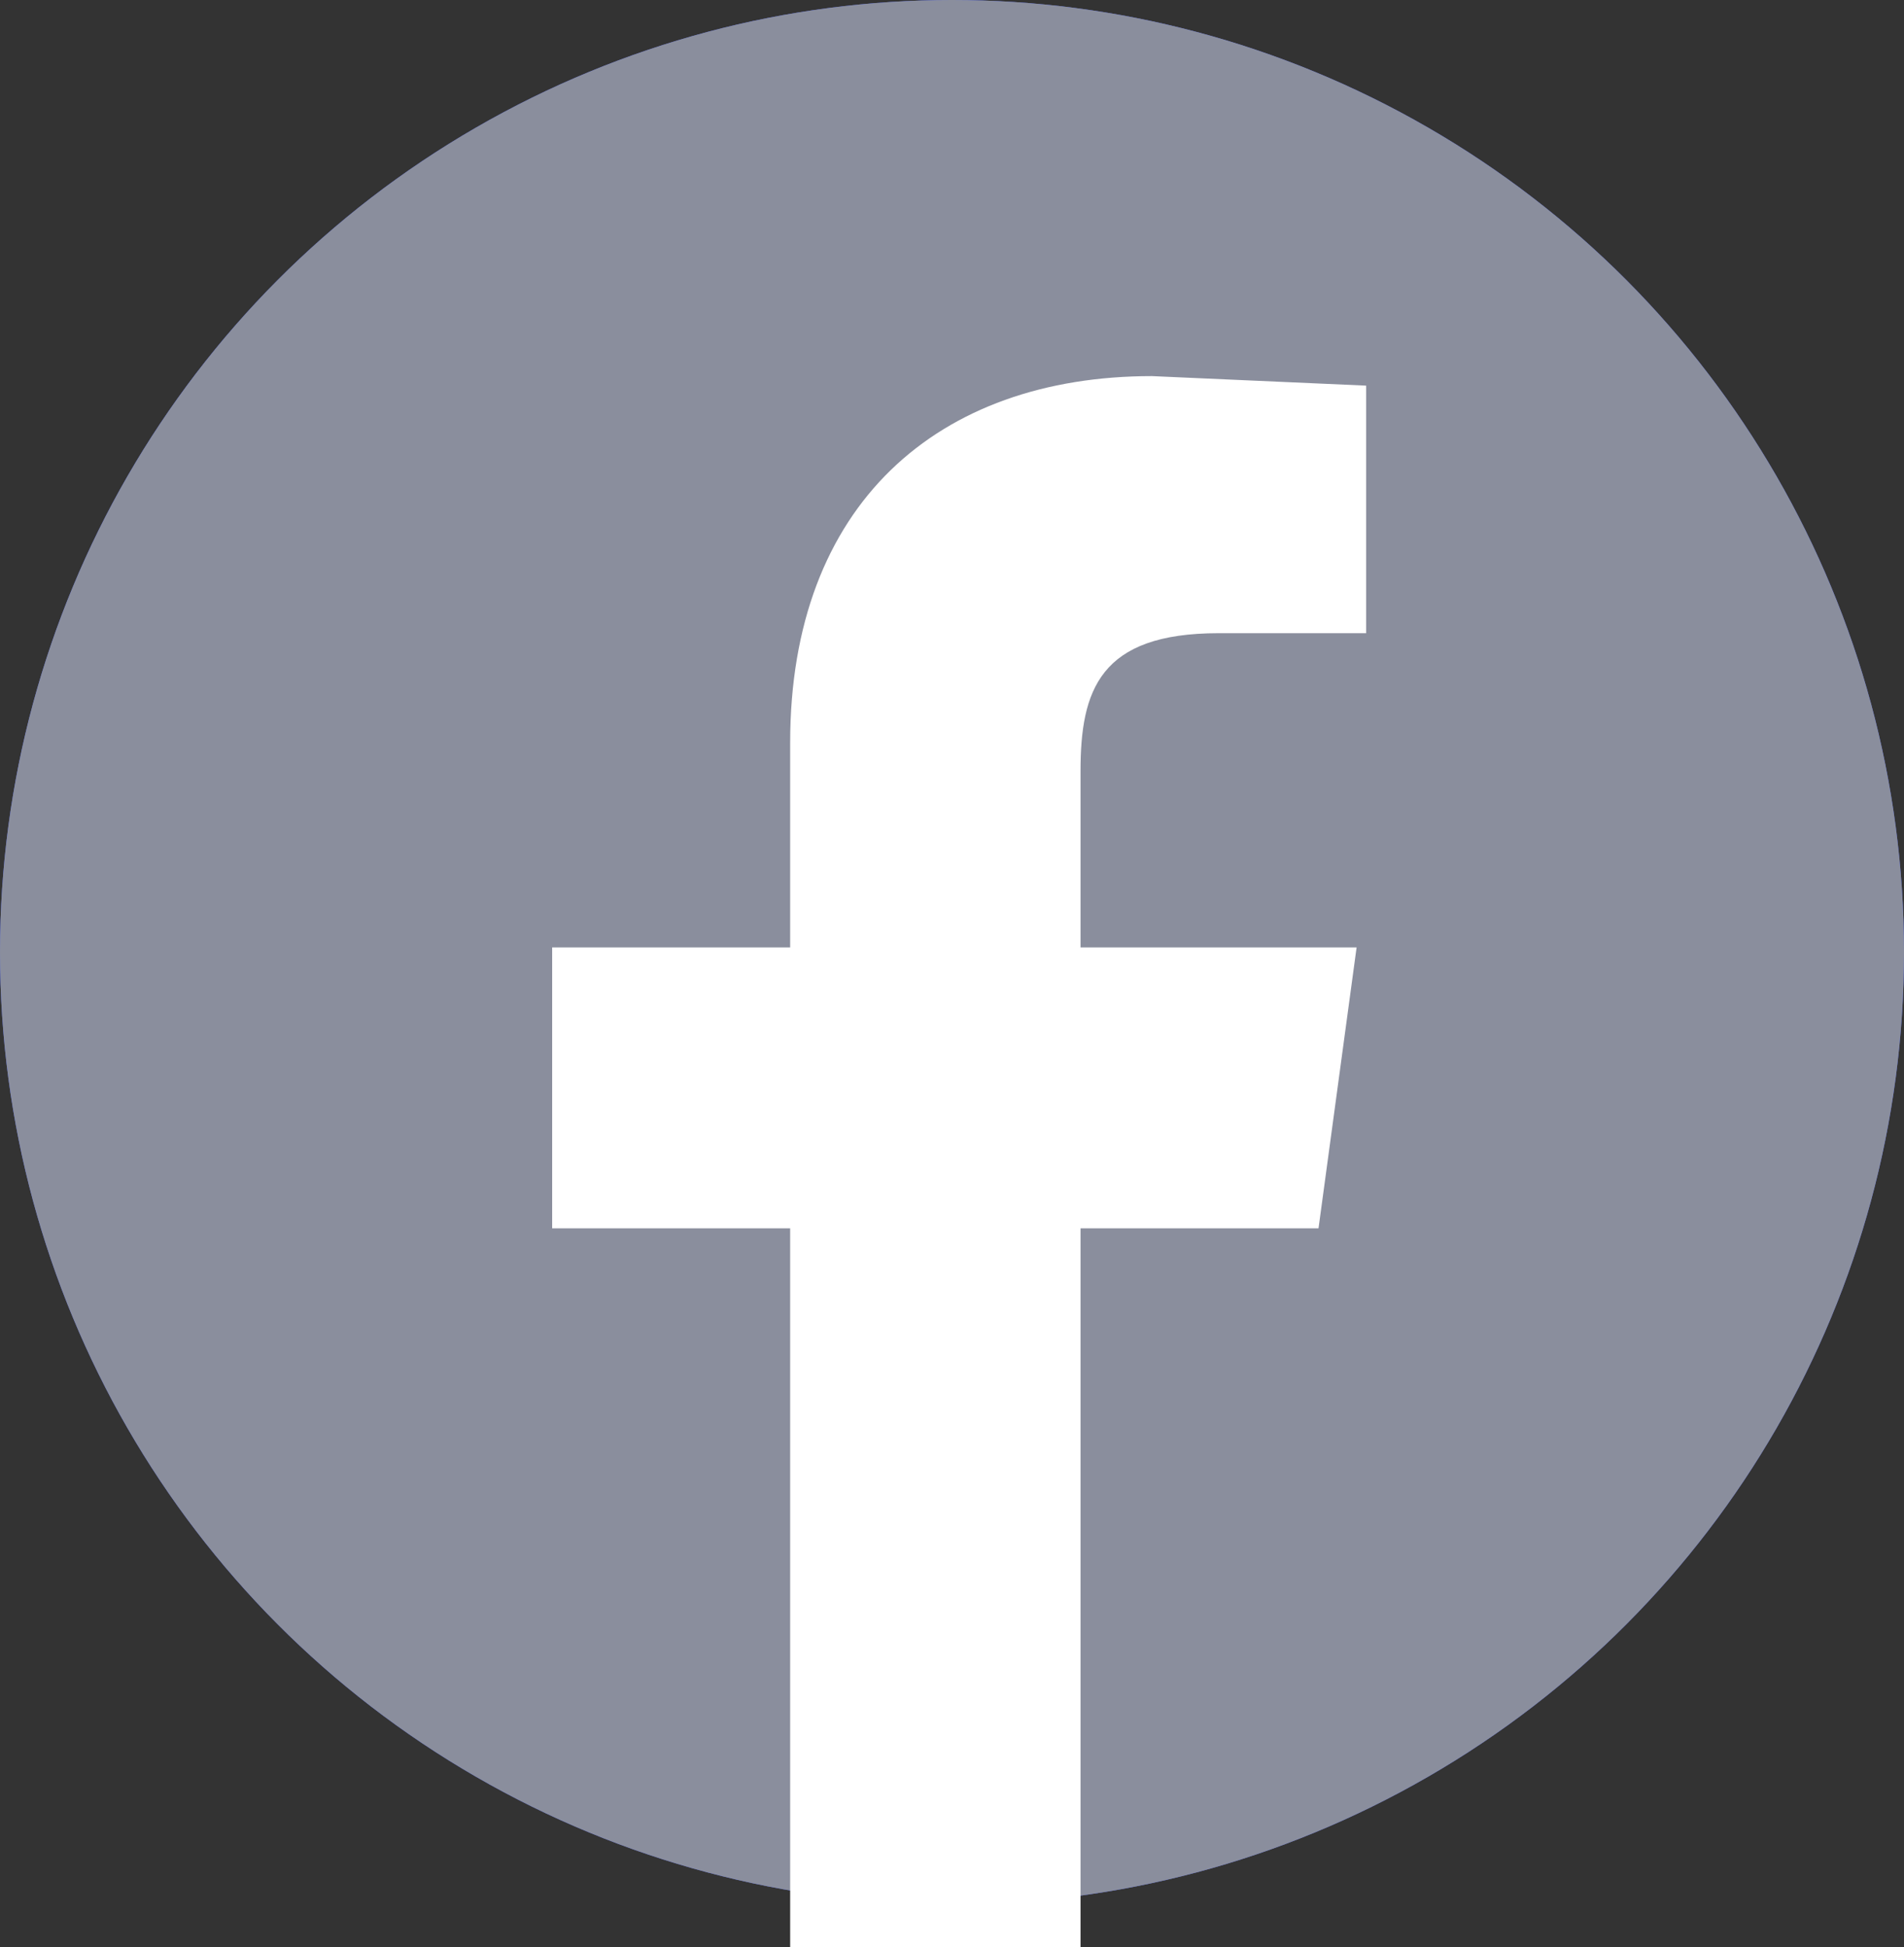 <svg xmlns="http://www.w3.org/2000/svg" viewBox="0 0 40 40.9"><rect x="0" y="0" width="40" height="40.9" fill="#333333" stroke="none"/><g data-name="レイヤー 2"><circle cx="20" cy="20" r="20" fill="#495ffa"/><circle cx="20" cy="20" r="20" fill="#8a8e9d"/><path d="M28.7 13.3h-3.1c-2.5 0-2.9 1.2-2.9 2.9v3.7h5.8l-.8 5.9h-5v15.1h-6.1V25.8h-5v-5.9h5v-4.3c0-5 3.1-7.7 7.6-7.7l4.5.2z" fill="#fff"/></g></svg>